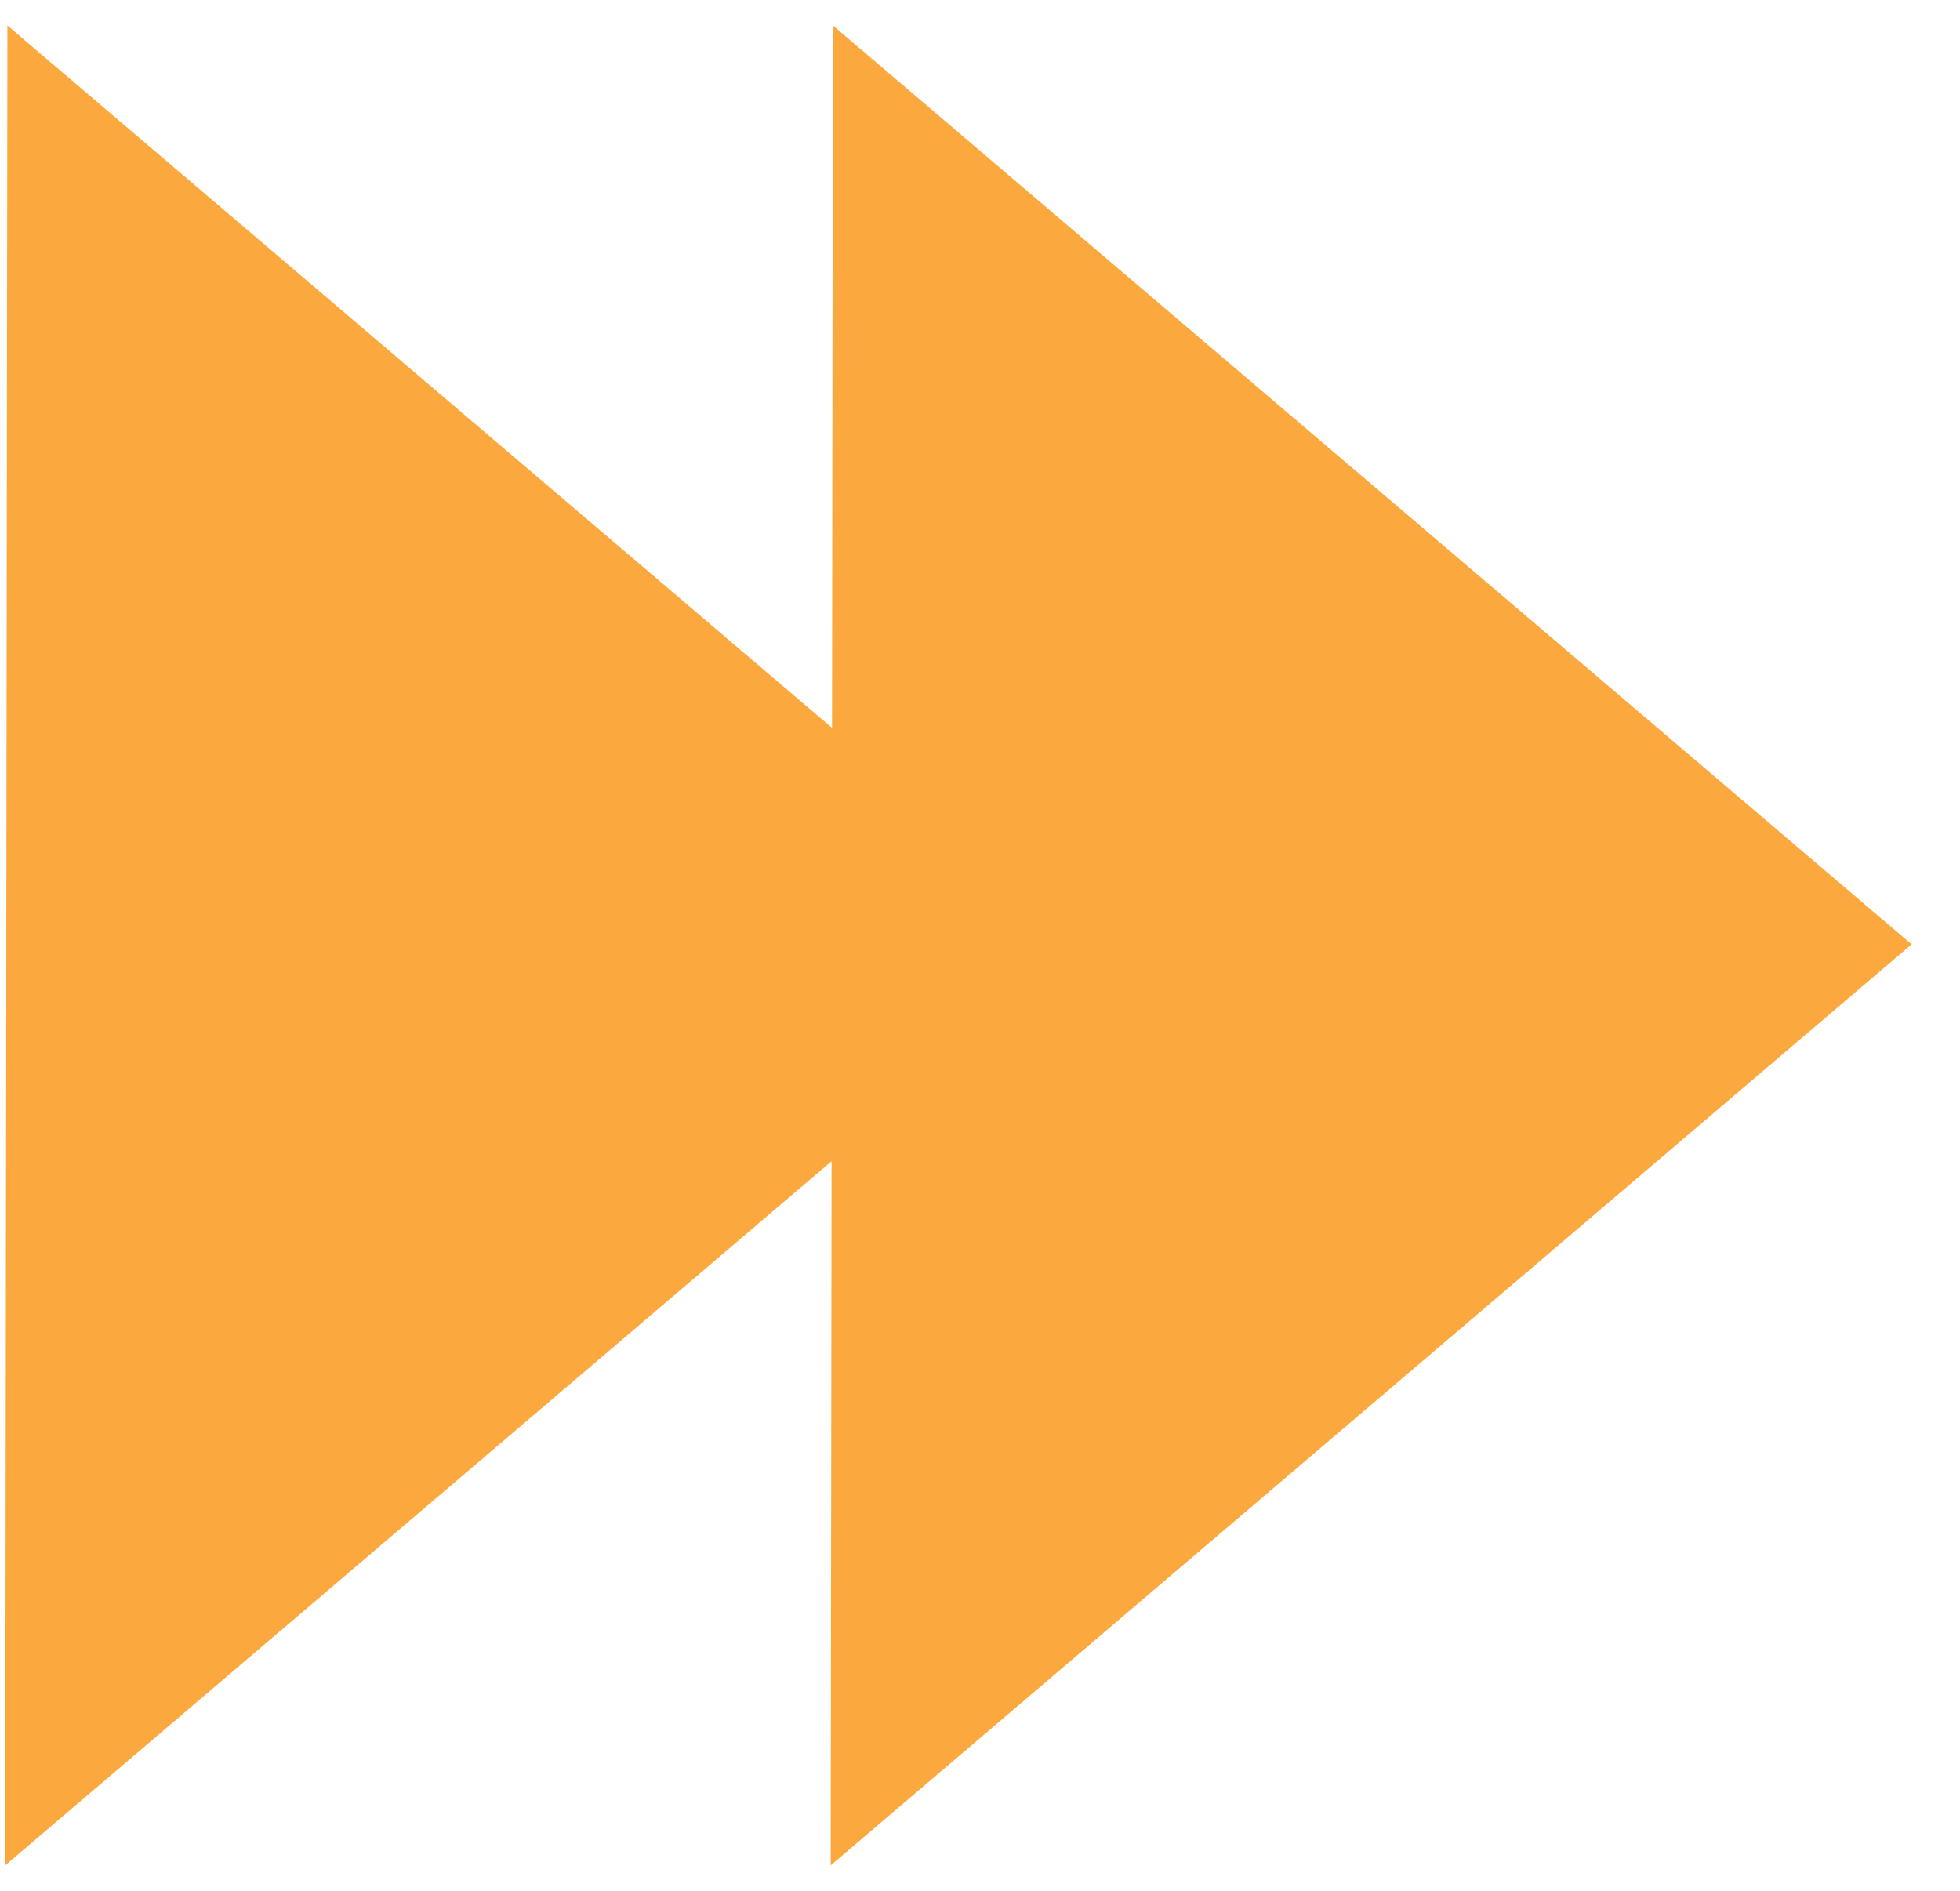 <?xml version="1.0" encoding="UTF-8"?>
<svg xmlns="http://www.w3.org/2000/svg" id="Layer_1" data-name="Layer 1" viewBox="0 0 151.374 146.032">
  <polygon points="64.258 56.215 .571 1.969 .402 144.063 64.224 89.682 64.156 144.063 147.639 72.932 64.326 1.969 64.258 56.215" fill="#fba93e"></polygon>
</svg>
